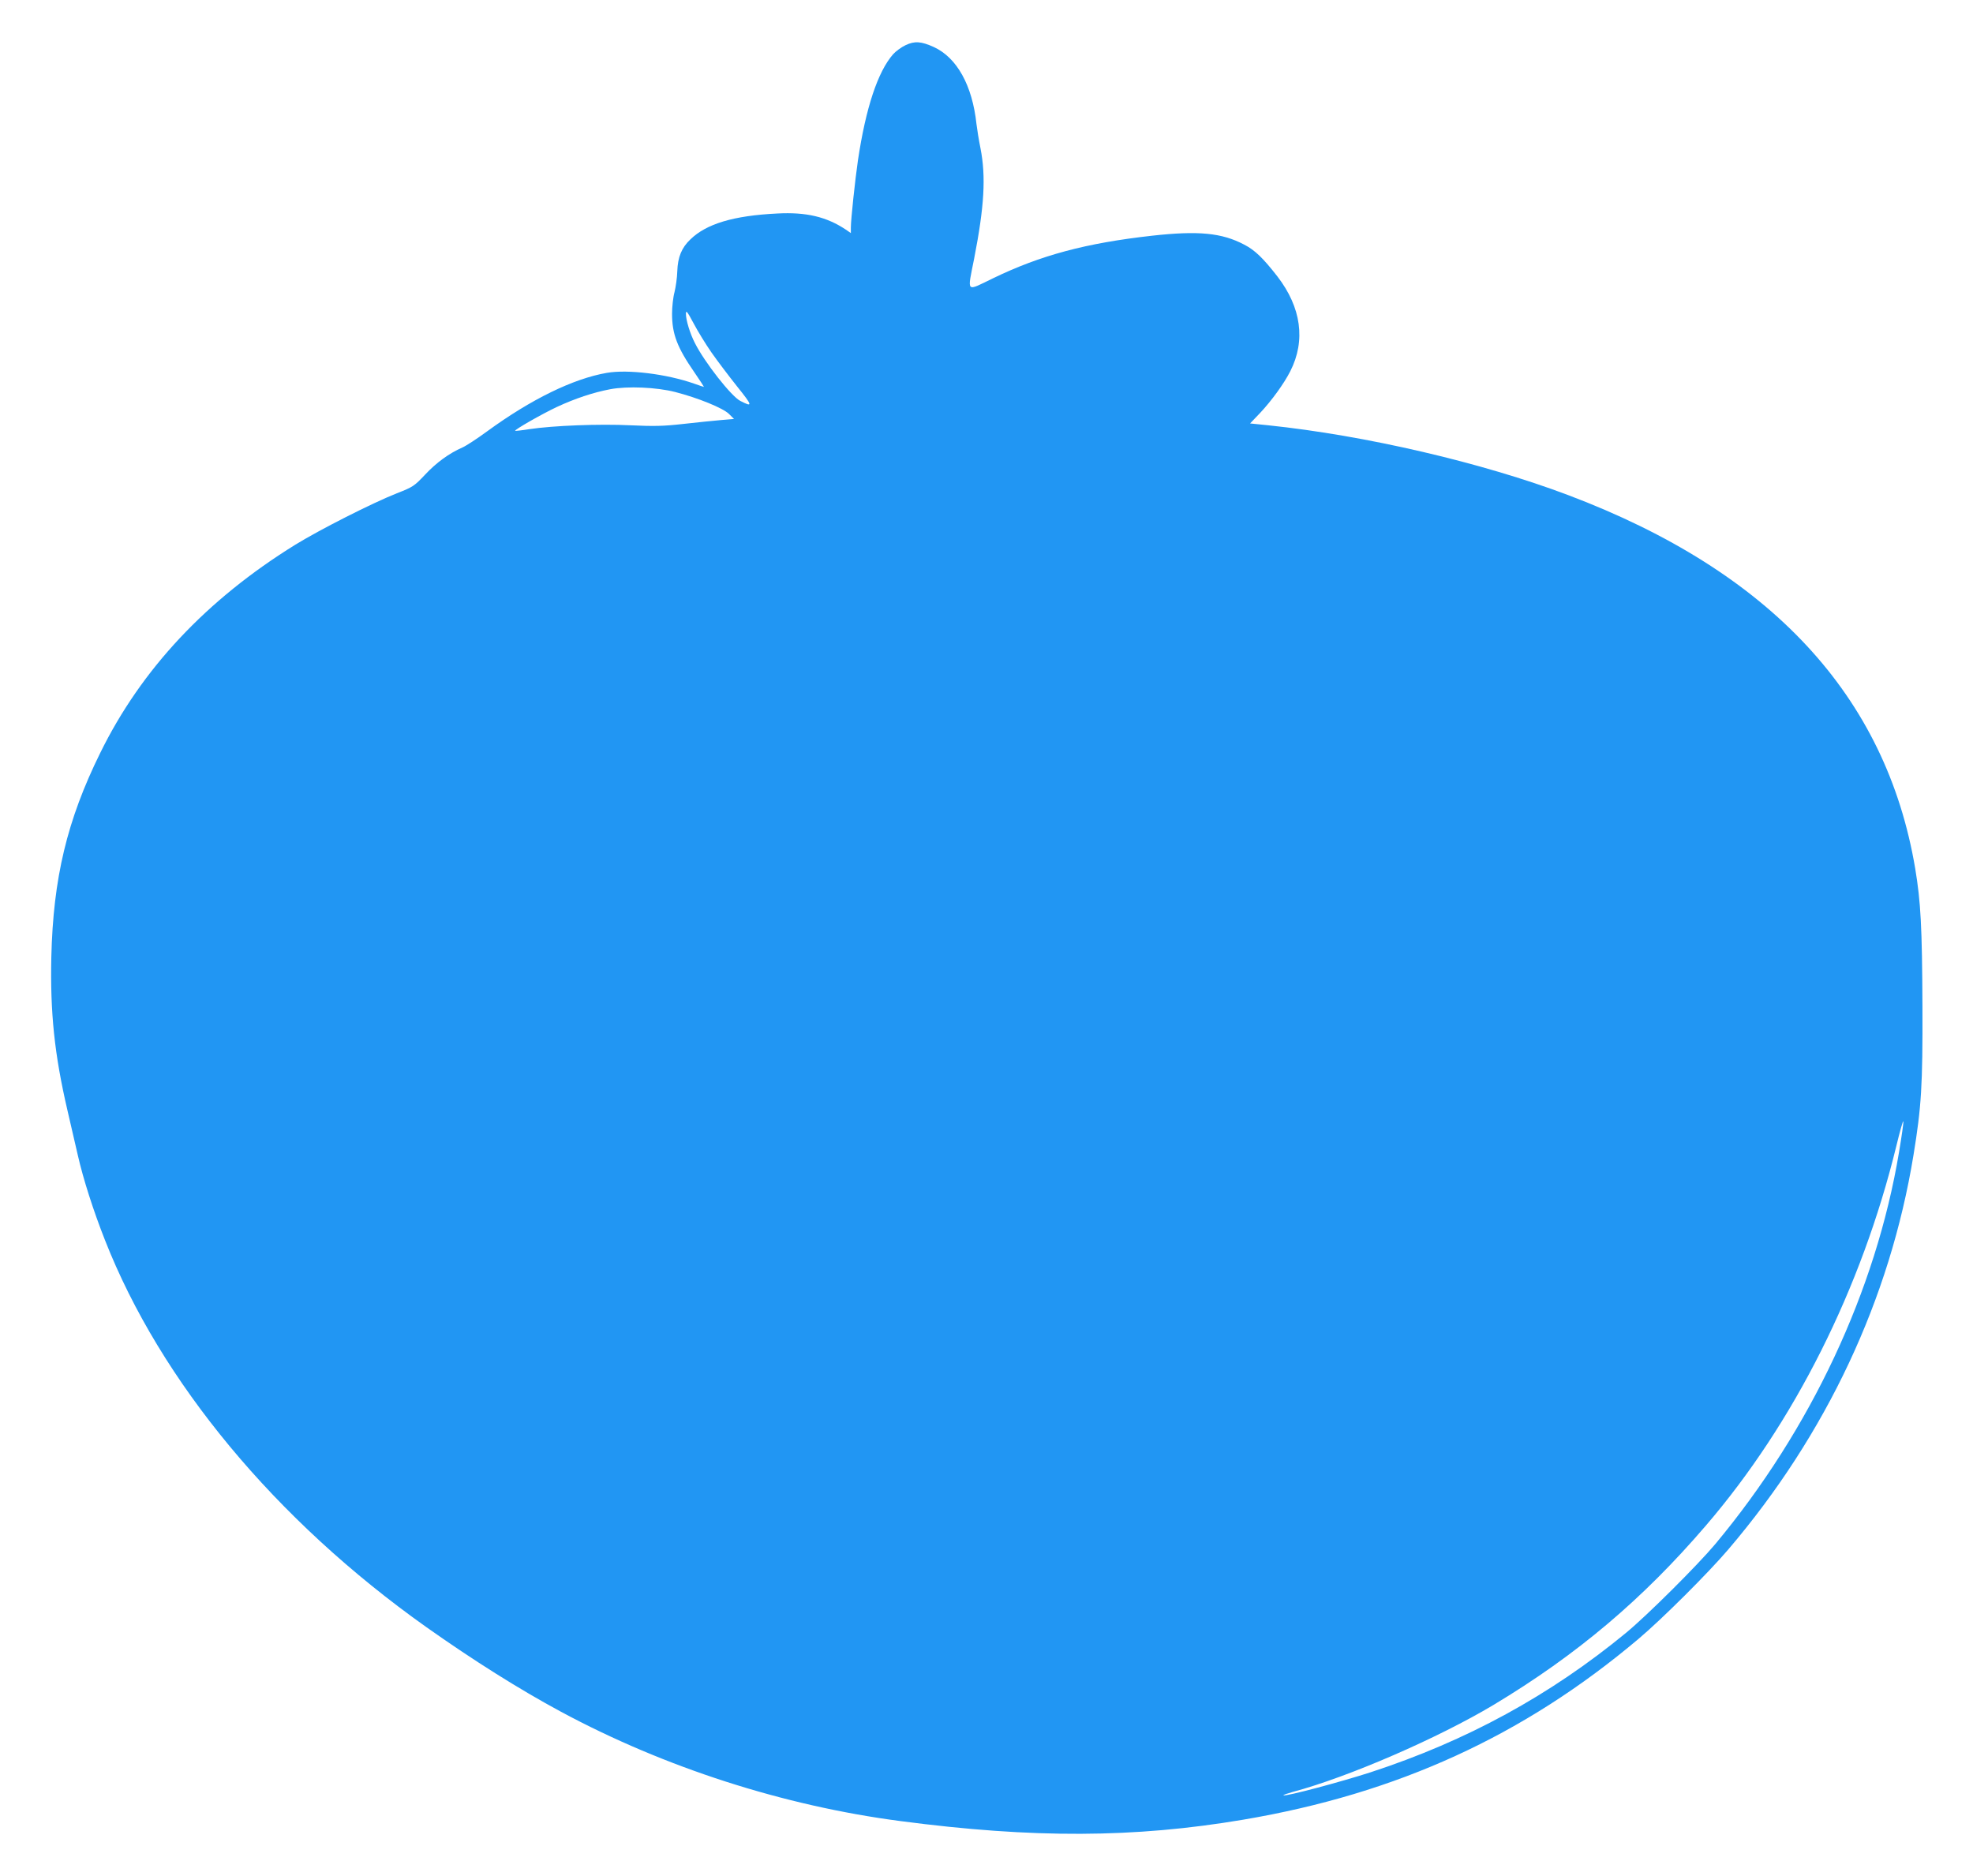 <?xml version="1.0" standalone="no"?>
<!DOCTYPE svg PUBLIC "-//W3C//DTD SVG 20010904//EN"
 "http://www.w3.org/TR/2001/REC-SVG-20010904/DTD/svg10.dtd">
<svg version="1.0" xmlns="http://www.w3.org/2000/svg"
 width="1280pt" height="1217pt" viewBox="0 0 1280 1217"
 preserveAspectRatio="xMidYMid meet">
<g transform="translate(0,1217) scale(0.1,-0.1)"
fill="#2196f3" stroke="none">
<path d="M5875 11877 c-28 -13 -64 -40 -81 -59 -99 -113 -177 -347 -228 -688
-18 -123 -46 -384 -46 -436 l0 -36 -32 22 c-126 84 -258 115 -445 105 -285
-14 -460 -67 -564 -168 -57 -54 -82 -115 -85 -207 -1 -41 -10 -102 -18 -135
-9 -32 -16 -96 -16 -140 0 -132 33 -219 146 -382 35 -51 62 -93 61 -93 -2 0
-30 9 -63 21 -179 63 -431 94 -568 70 -218 -38 -490 -171 -774 -378 -64 -47
-137 -95 -162 -106 -87 -38 -170 -99 -242 -176 -70 -74 -78 -80 -183 -121
-162 -64 -500 -236 -658 -333 -577 -357 -1000 -808 -1267 -1352 -215 -436
-305 -813 -317 -1323 -8 -360 20 -632 105 -997 22 -93 52 -224 67 -290 35
-154 101 -360 176 -550 361 -919 1107 -1817 2084 -2510 304 -215 602 -403 875
-550 671 -361 1444 -610 2202 -709 859 -113 1518 -110 2223 9 1000 169 1821
545 2565 1173 154 130 452 427 584 582 635 745 1047 1621 1200 2557 51 312 60
449 58 963 -2 516 -11 680 -47 896 -189 1121 -938 1926 -2251 2422 -559 211
-1314 387 -1946 453 l-118 12 65 68 c75 80 155 190 196 271 101 199 71 414
-84 615 -92 118 -145 170 -215 206 -146 77 -298 91 -597 58 -430 -48 -724
-127 -1032 -276 -180 -87 -168 -100 -123 128 66 338 77 531 41 715 -11 54 -22
124 -26 157 -27 252 -127 431 -277 500 -82 37 -124 40 -183 12z m-1259 -1994
c37 -53 112 -152 166 -220 102 -127 103 -136 21 -94 -58 29 -233 252 -295 376
-32 62 -58 149 -58 189 0 26 8 17 50 -62 27 -51 79 -136 116 -189z m-236 -256
c148 -38 310 -104 349 -142 l33 -33 -83 -7 c-46 -4 -156 -15 -244 -25 -133
-15 -191 -16 -345 -9 -201 10 -502 -2 -655 -25 -49 -8 -91 -12 -93 -11 -7 6
173 109 271 155 116 54 235 94 346 115 112 21 300 13 421 -18z m7940 -4932
c-150 -898 -572 -1798 -1192 -2542 -113 -135 -439 -460 -578 -575 -493 -406
-1035 -702 -1660 -906 -192 -62 -544 -156 -563 -149 -6 2 21 11 59 22 361 96
945 350 1304 565 541 325 968 686 1377 1163 573 667 1010 1538 1236 2464 23
95 43 166 45 158 2 -8 -11 -98 -28 -200z"/>
</g>
</svg>
